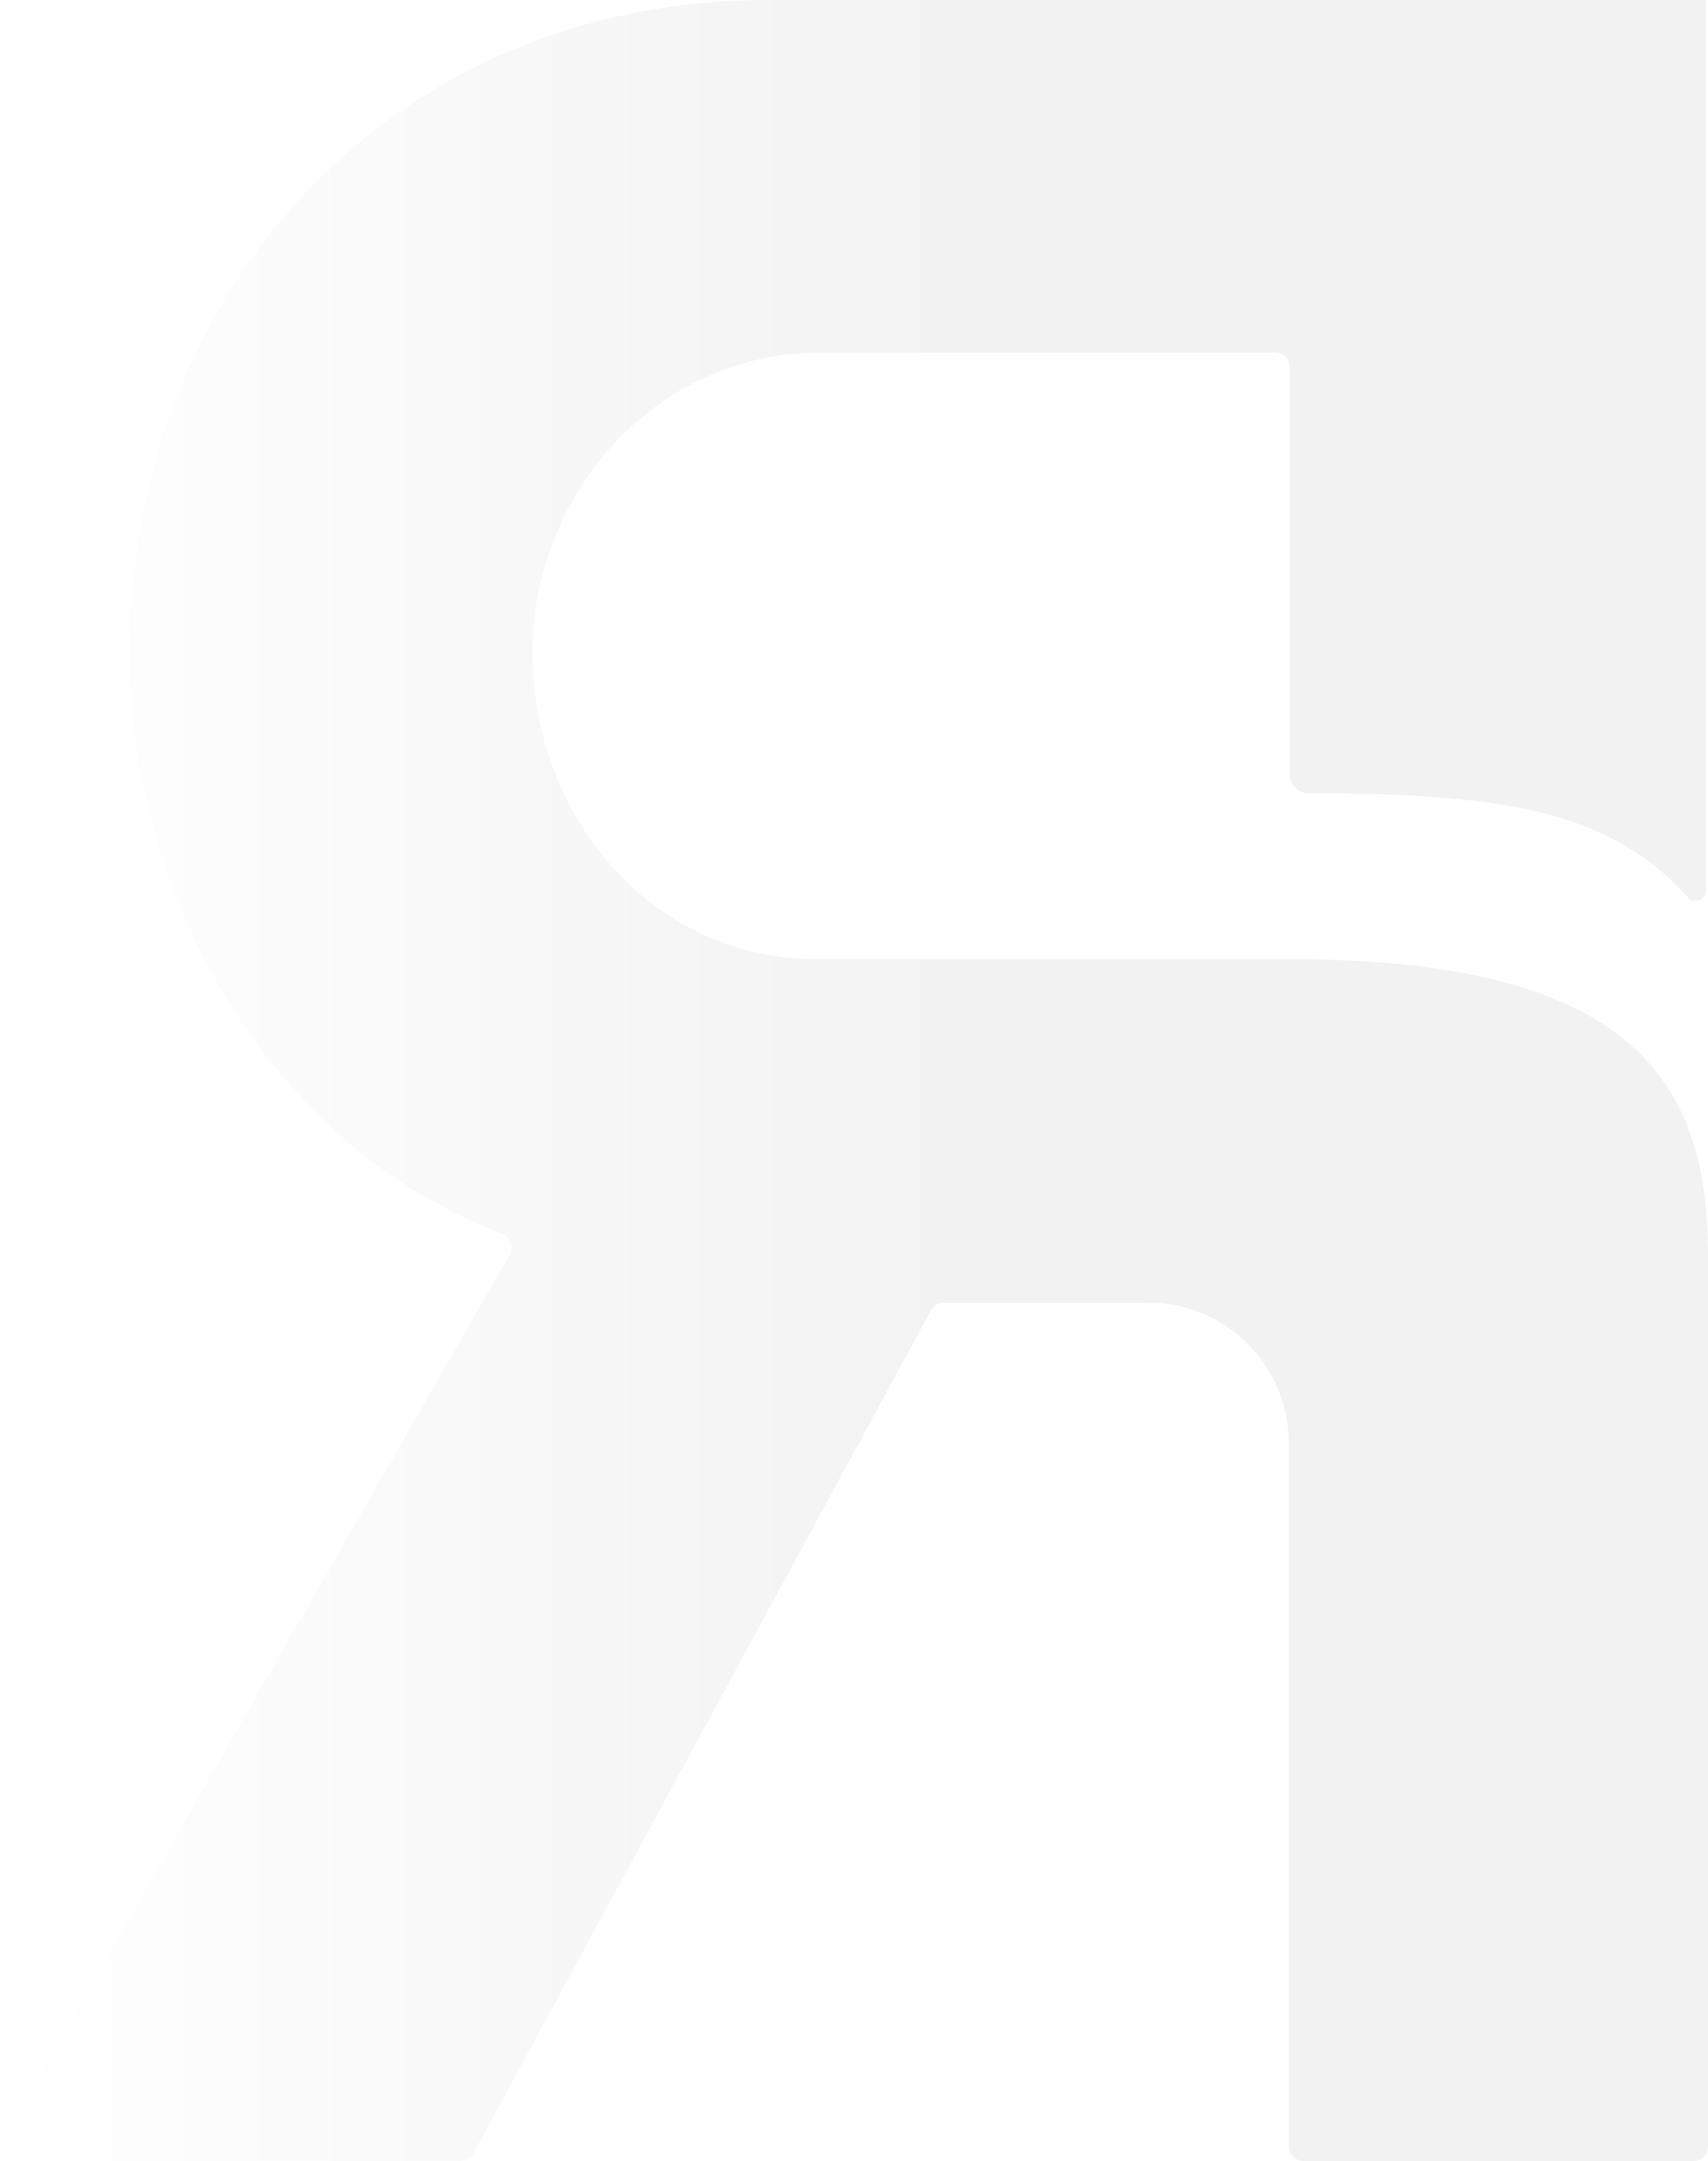 <svg xmlns="http://www.w3.org/2000/svg" width="861" height="1089" viewBox="0 0 861 1089" fill="none"><path d="M851.338 452.801C853.391 455.114 859.973 454.262 859.973 449.149C859.973 389.316 859.973 0 859.973 0H386.695C201.297 0 65.358 142.311 65.358 329.177C65.358 452.68 136.256 577.886 253.232 621.712C257.46 623.294 259.271 628.164 257.037 632.06L0.982 1078.04C-1.796 1082.91 1.646 1088.94 7.202 1088.94H232.277C234.934 1088.94 237.35 1087.48 238.618 1085.17L469.309 660.302C470.577 657.99 472.993 656.529 475.65 656.529H579.34C618.171 656.529 649.695 688.302 649.695 727.441V1081.7C649.695 1085.71 652.956 1089 656.941 1089H853.753C857.739 1089 861 1085.71 861 1081.7V632.912C861 549.217 827.785 483.357 650.661 483.357H411.455C328.479 483.357 268.451 410.985 268.451 329.177C268.451 247.37 331.981 177.675 413.206 177.675H642.931C646.917 177.675 650.178 180.962 650.178 184.98V390.229C650.178 395.524 654.586 399.785 659.84 399.785C757.189 399.785 811.661 408.246 851.458 452.801H851.338Z" fill="url(#paint0_linear_7_164)" fill-opacity="0.05"></path><defs><linearGradient id="paint0_linear_7_164" x1="861" y1="544.5" x2="0" y2="544.5" gradientUnits="userSpaceOnUse"><stop></stop><stop offset="0.45"></stop><stop offset="1" stop-opacity="0"></stop></linearGradient></defs></svg>